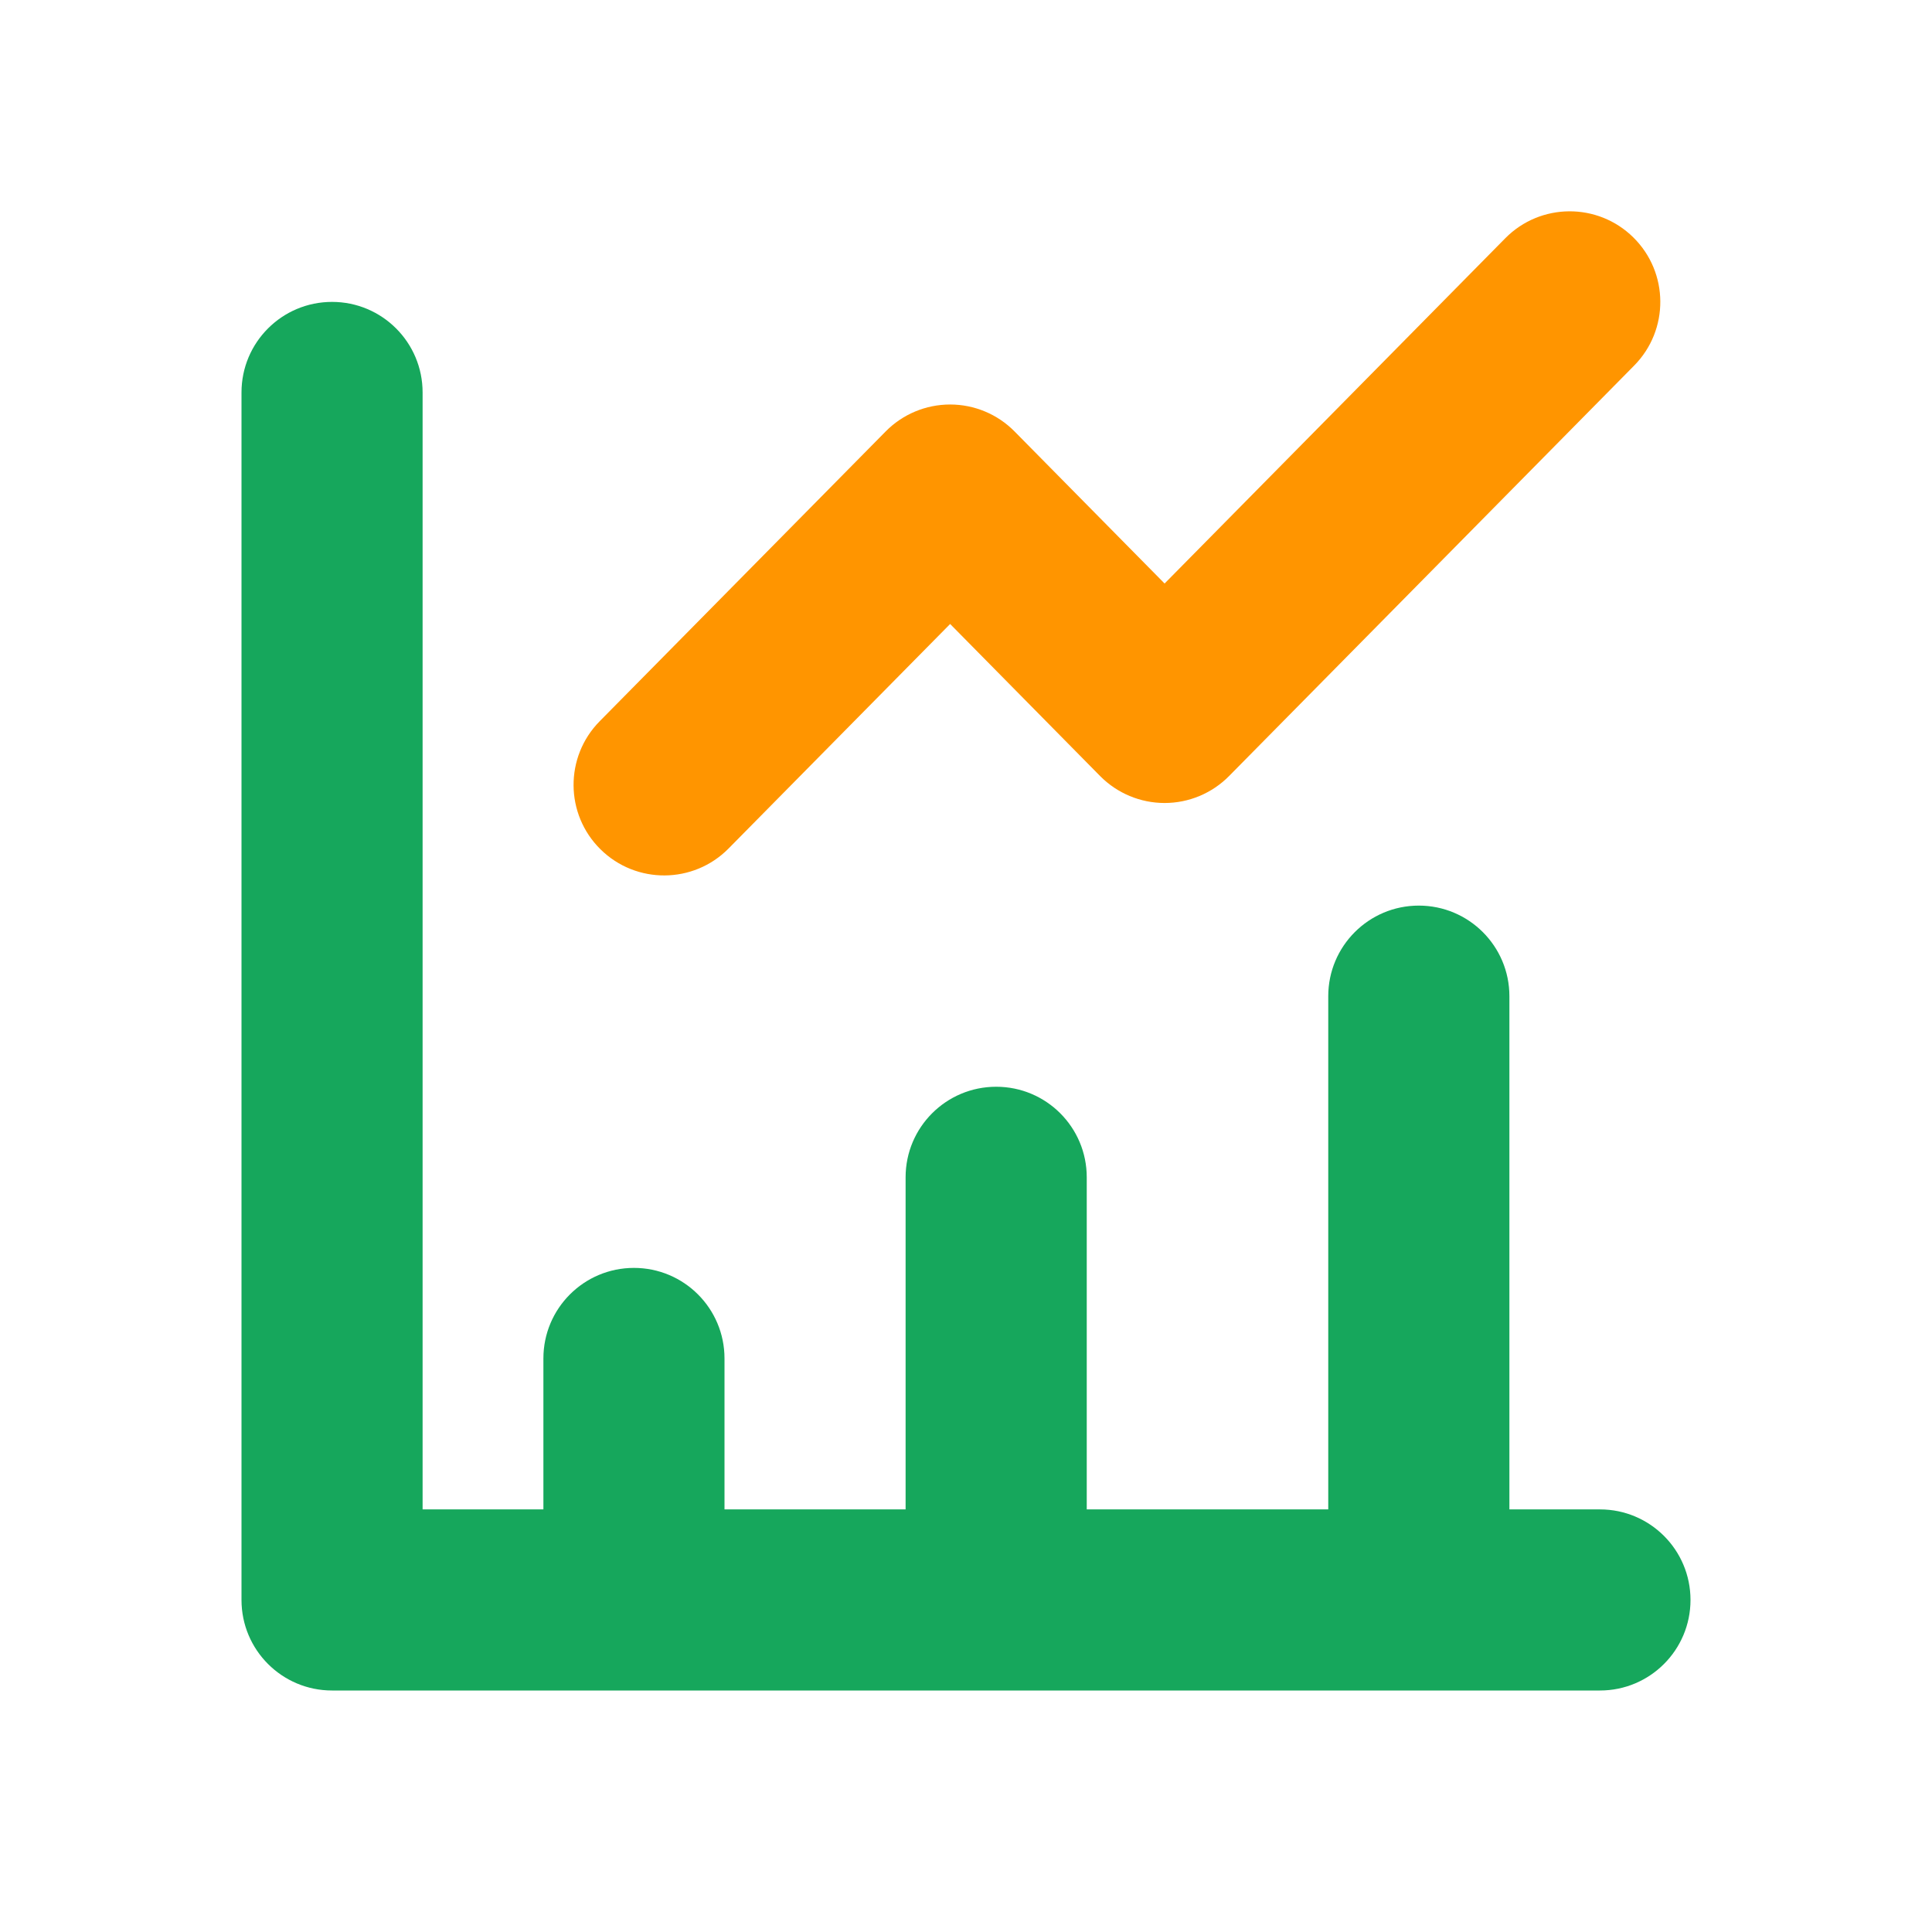 <svg width="38" height="38" viewBox="0 0 38 38" fill="none" xmlns="http://www.w3.org/2000/svg">
<path fill-rule="evenodd" clip-rule="evenodd" d="M32.126 4.67C32.826 5.361 32.834 6.488 32.143 7.189L24.174 15.264C23.839 15.603 23.383 15.794 22.906 15.794C22.43 15.794 21.973 15.603 21.638 15.264L18.688 12.273L14.33 16.689C13.639 17.389 12.511 17.396 11.811 16.705C11.111 16.014 11.104 14.886 11.795 14.186L17.42 8.486C17.754 8.147 18.211 7.956 18.688 7.956C19.164 7.956 19.621 8.147 19.955 8.486L22.906 11.477L29.607 4.686C30.298 3.986 31.426 3.979 32.126 4.67Z" fill="#FF9500"/>
<path fill-rule="evenodd" clip-rule="evenodd" d="M6.531 5.938C7.515 5.938 8.312 6.735 8.312 7.719L8.312 29.688H10.688L10.688 26.719C10.688 25.735 11.485 24.938 12.469 24.938C13.453 24.938 14.25 25.735 14.25 26.719V29.688H17.812V23.156C17.812 22.172 18.61 21.375 19.594 21.375C20.578 21.375 21.375 22.172 21.375 23.156V29.688H26.125V19.594C26.125 18.61 26.922 17.812 27.906 17.812C28.89 17.812 29.688 18.61 29.688 19.594V29.688H31.469C32.453 29.688 33.25 30.485 33.25 31.469C33.25 32.453 32.453 33.25 31.469 33.25L6.531 33.25C5.547 33.25 4.75 32.453 4.75 31.469V7.719C4.75 6.735 5.547 5.938 6.531 5.938Z" fill="#16A75C"/>
</svg>
